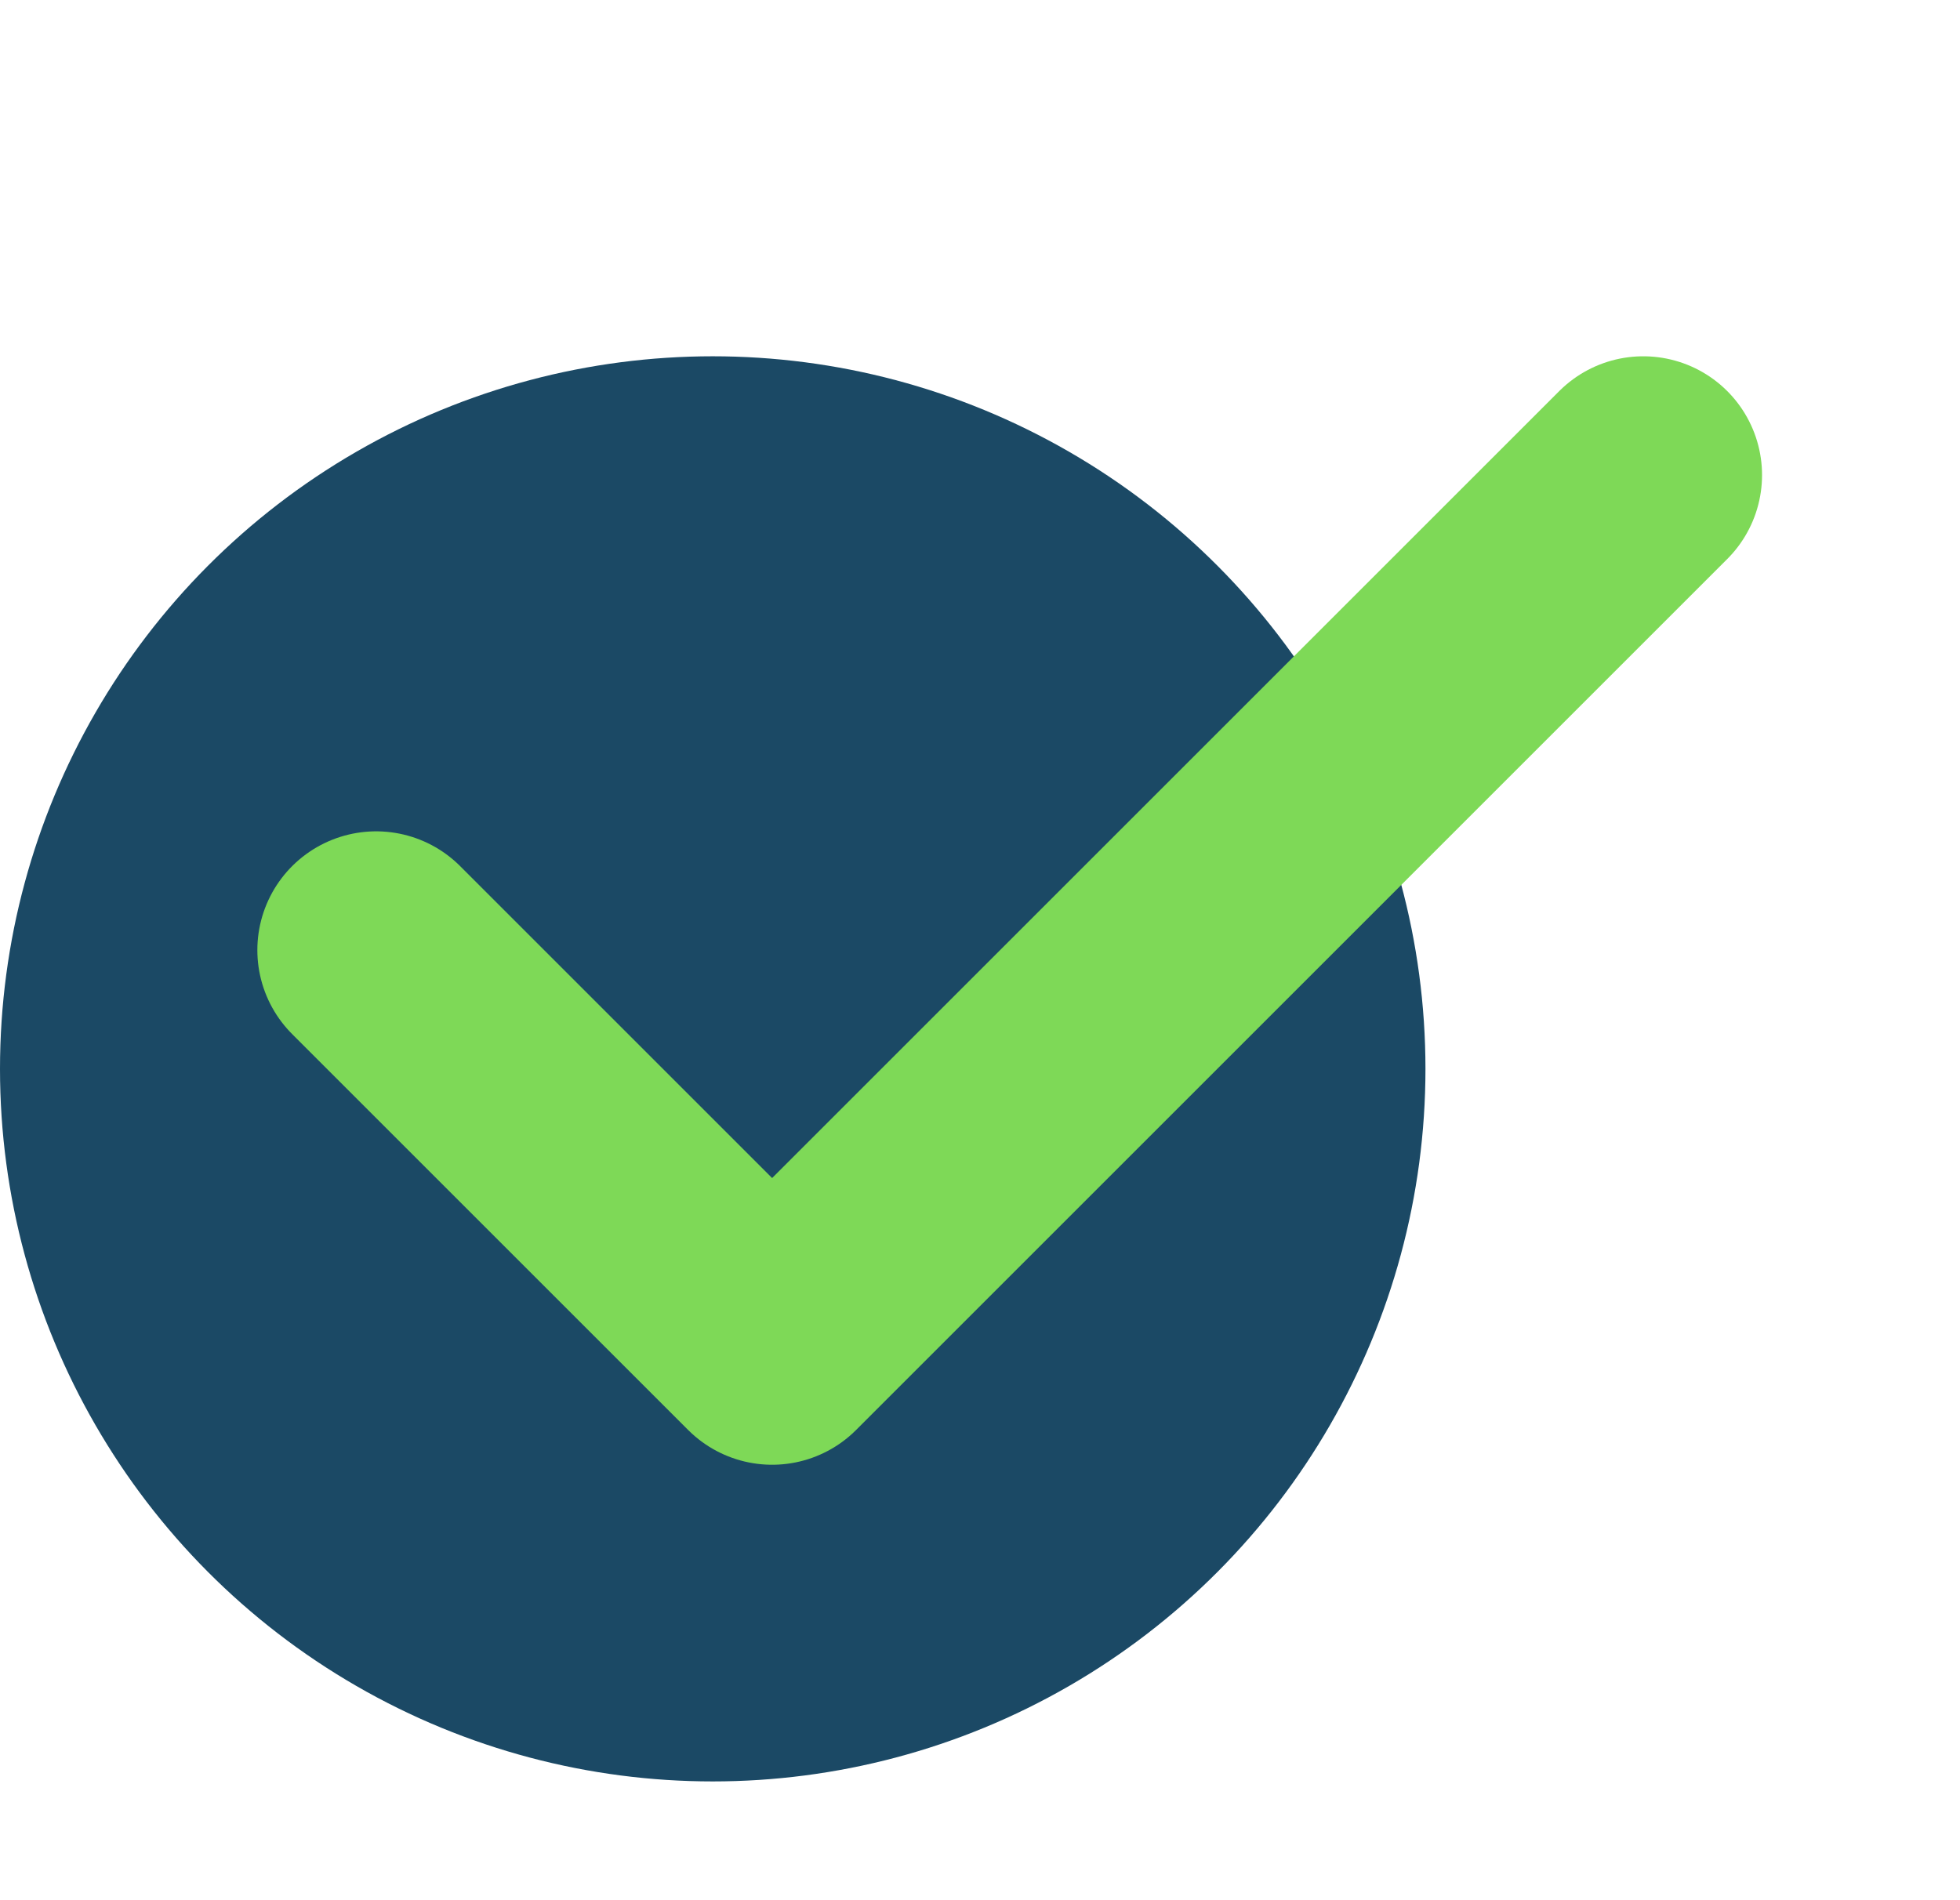 <svg width="33" height="32" viewBox="0 0 33 32" fill="none" xmlns="http://www.w3.org/2000/svg">
<circle cx="12" cy="18" r="12" fill="#1B4965"/>
<path d="M27.667 8L13 22.667L6.333 16" stroke="#7ED957" stroke-width="4" stroke-linecap="round" stroke-linejoin="round"/>
</svg>
